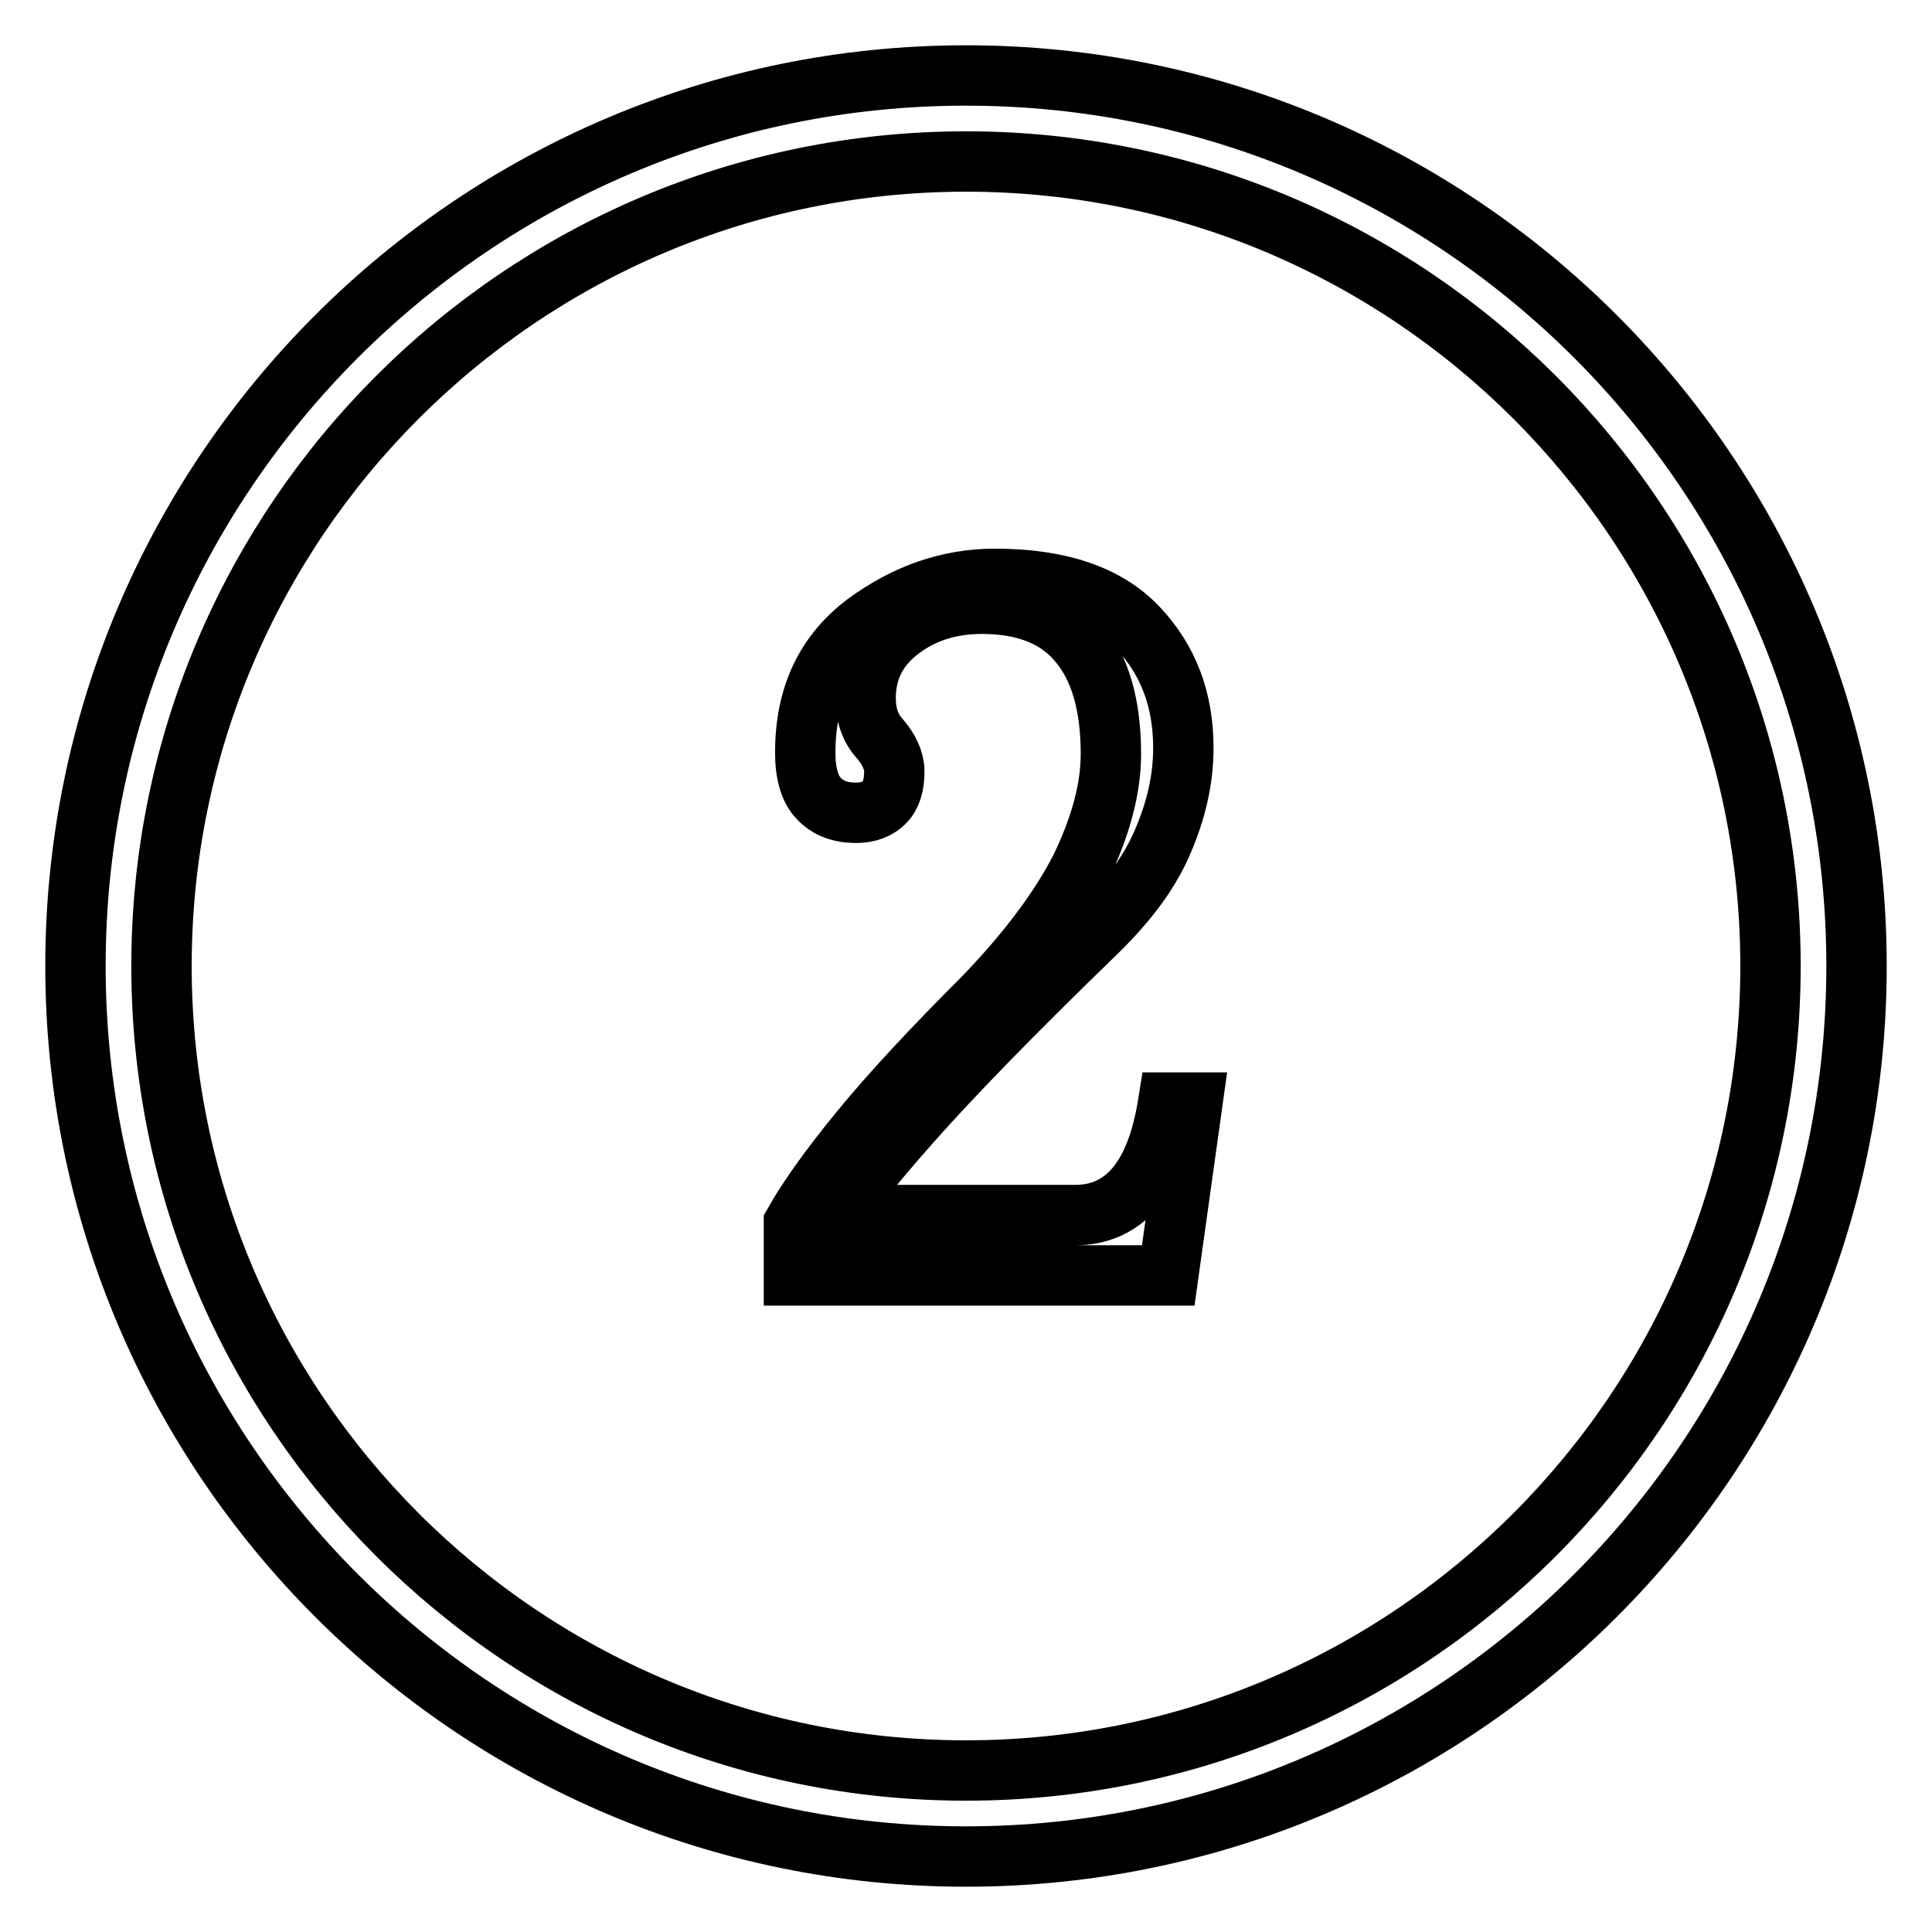 <?xml version="1.0" encoding="utf-8"?>
<!-- Svg Vector Icons : http://www.onlinewebfonts.com/icon -->
<!DOCTYPE svg PUBLIC "-//W3C//DTD SVG 1.1//EN" "http://www.w3.org/Graphics/SVG/1.1/DTD/svg11.dtd">
<svg version="1.1" xmlns="http://www.w3.org/2000/svg" xmlns:xlink="http://www.w3.org/1999/xlink" x="0px" y="0px" viewBox="0 0 256 256" enable-background="new 0 0 256 256" xml:space="preserve">
<g> <path stroke-width="8" fill-opacity="0" stroke="#000000"  d="M128,246c-65.1,0-118-52.9-118-118C10,62.9,62.9,10,128,10c65.1,0,118,52.9,118,118 C246,193.1,193.1,246,128,246z M128,21.4C69.2,21.4,21.4,69.2,21.4,128c0,58.8,47.8,106.6,106.6,106.6 c58.8,0,106.6-47.8,106.6-106.6C234.6,69.2,186.8,21.4,128,21.4z M147.2,99.9c0-6.4-1.4-11.4-4.3-14.8c-2.8-3.4-7.1-5.1-12.8-5.1 c-4.3,0-7.9,1.2-10.9,3.5c-3,2.3-4.5,5.3-4.5,9c0,2.2,0.6,4,1.9,5.4c1.2,1.4,1.9,2.9,1.9,4.3c0,1.8-0.4,3.2-1.3,4.1 c-0.9,0.9-2.1,1.4-3.8,1.4c-2,0-3.7-0.6-4.9-1.9c-1.2-1.2-1.8-3.3-1.8-6.1c0-7.5,2.7-13.1,8-17.1c5.3-3.9,11-5.9,17.1-5.9 c8.5,0,14.8,2.1,18.9,6.4c4.1,4.3,6.1,9.6,6.1,16c0,4.3-1,8.5-2.9,12.8s-5.1,8.3-9.3,12.3c-10.3,10-18.2,18.1-23.7,24.3 c-5.5,6.2-8.8,10.4-9.9,12.5h31.5c3.2,0,5.9-1.2,8-3.7c2.1-2.5,3.5-6.2,4.3-11.2h3.2l-3.2,22.9h-49.6v-6.9 c1.8-3.2,4.7-7.3,8.8-12.3c4.1-5,9.5-10.8,16.3-17.6c5.9-6.1,10.2-11.9,12.9-17.2C145.8,109.6,147.2,104.6,147.2,99.9z"/></g>
</svg>